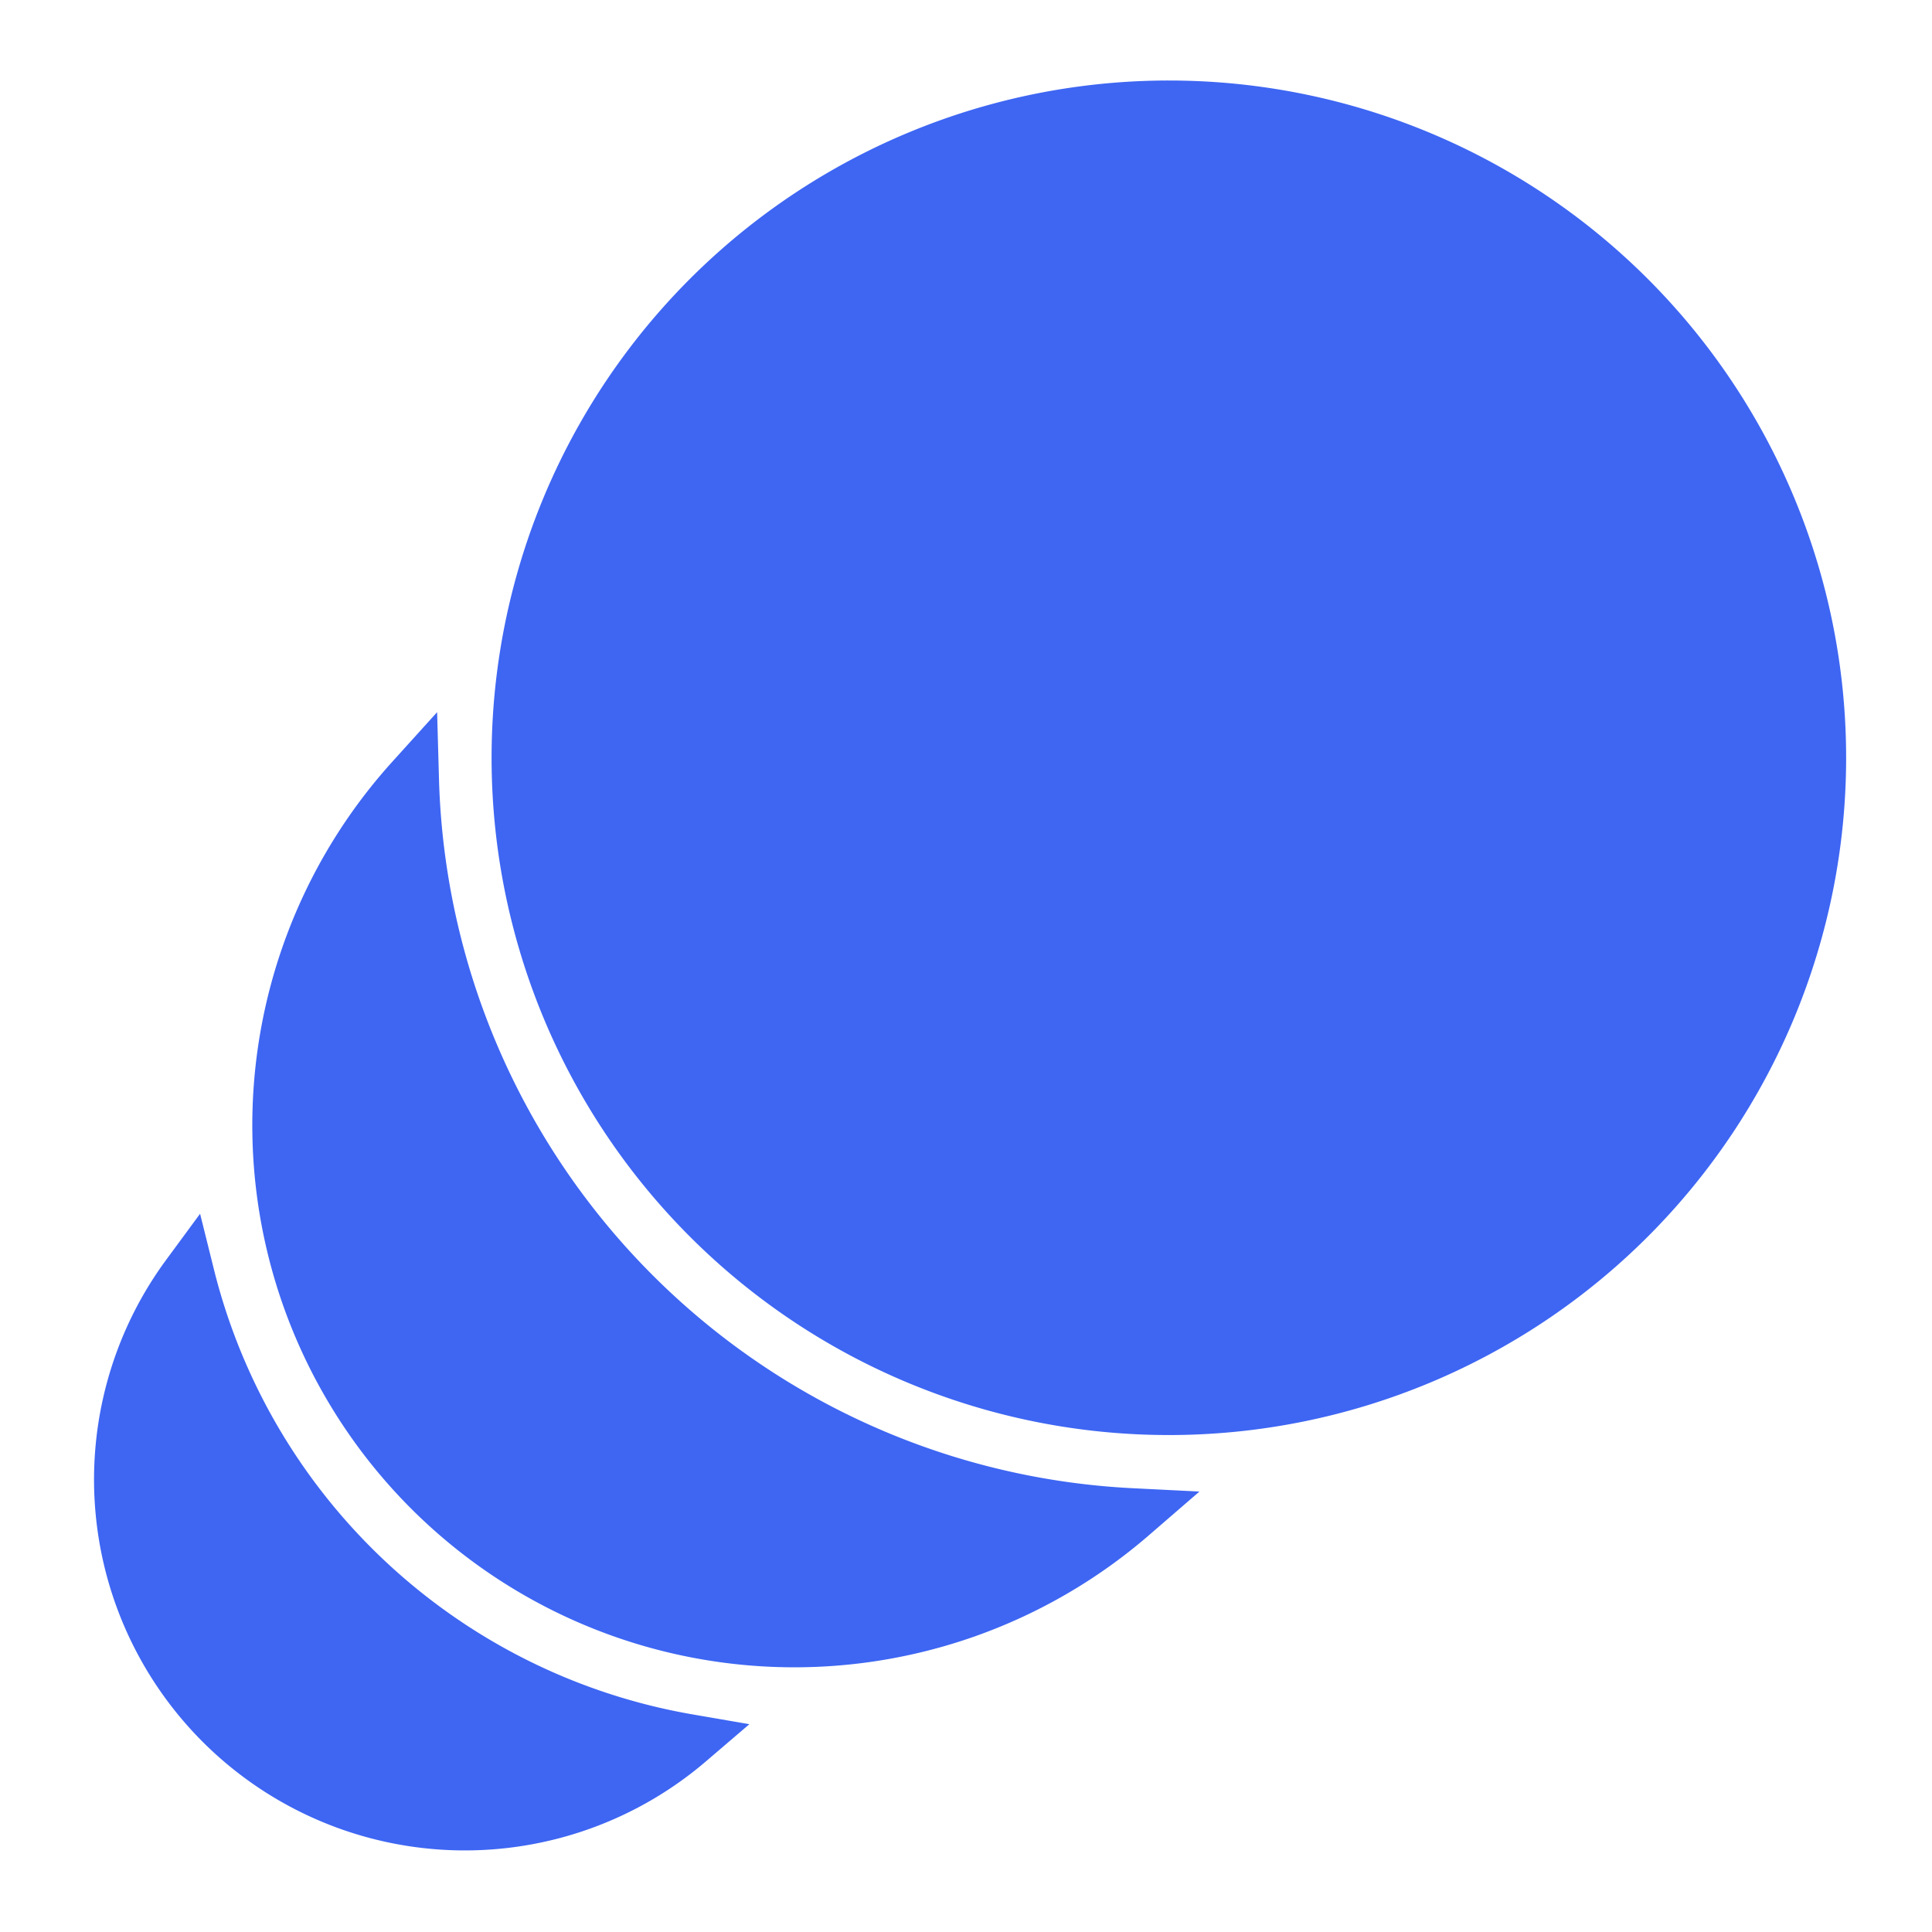 <svg xmlns="http://www.w3.org/2000/svg" fill="#3e66f3" width="800px" height="800px" viewBox="0 0 36 36" stroke="#3e66f3"><g id="SVGRepo_bgCarrier" stroke-width="0"></g><g id="SVGRepo_tracerCarrier" stroke-linecap="round" stroke-linejoin="round"></g><g id="SVGRepo_iconCarrier"><title>animation_solid</title><g id="bb9f4e02-7318-4dbb-9960-e0435cf0cad7" data-name="Layer 3"><path d="M3.5,23.77a6.41,6.41,0,0,0,9.33,8.67A11.65,11.65,0,0,1,3.5,23.77Z"></path><path d="M7.68,14.53a9.6,9.6,0,0,0,13.4,13.7A14.11,14.11,0,0,1,7.68,14.53Z"></path><path d="M21.78,2A12.12,12.12,0,1,1,9.66,14.15,12.12,12.12,0,0,1,21.78,2"></path></g></g></svg>
